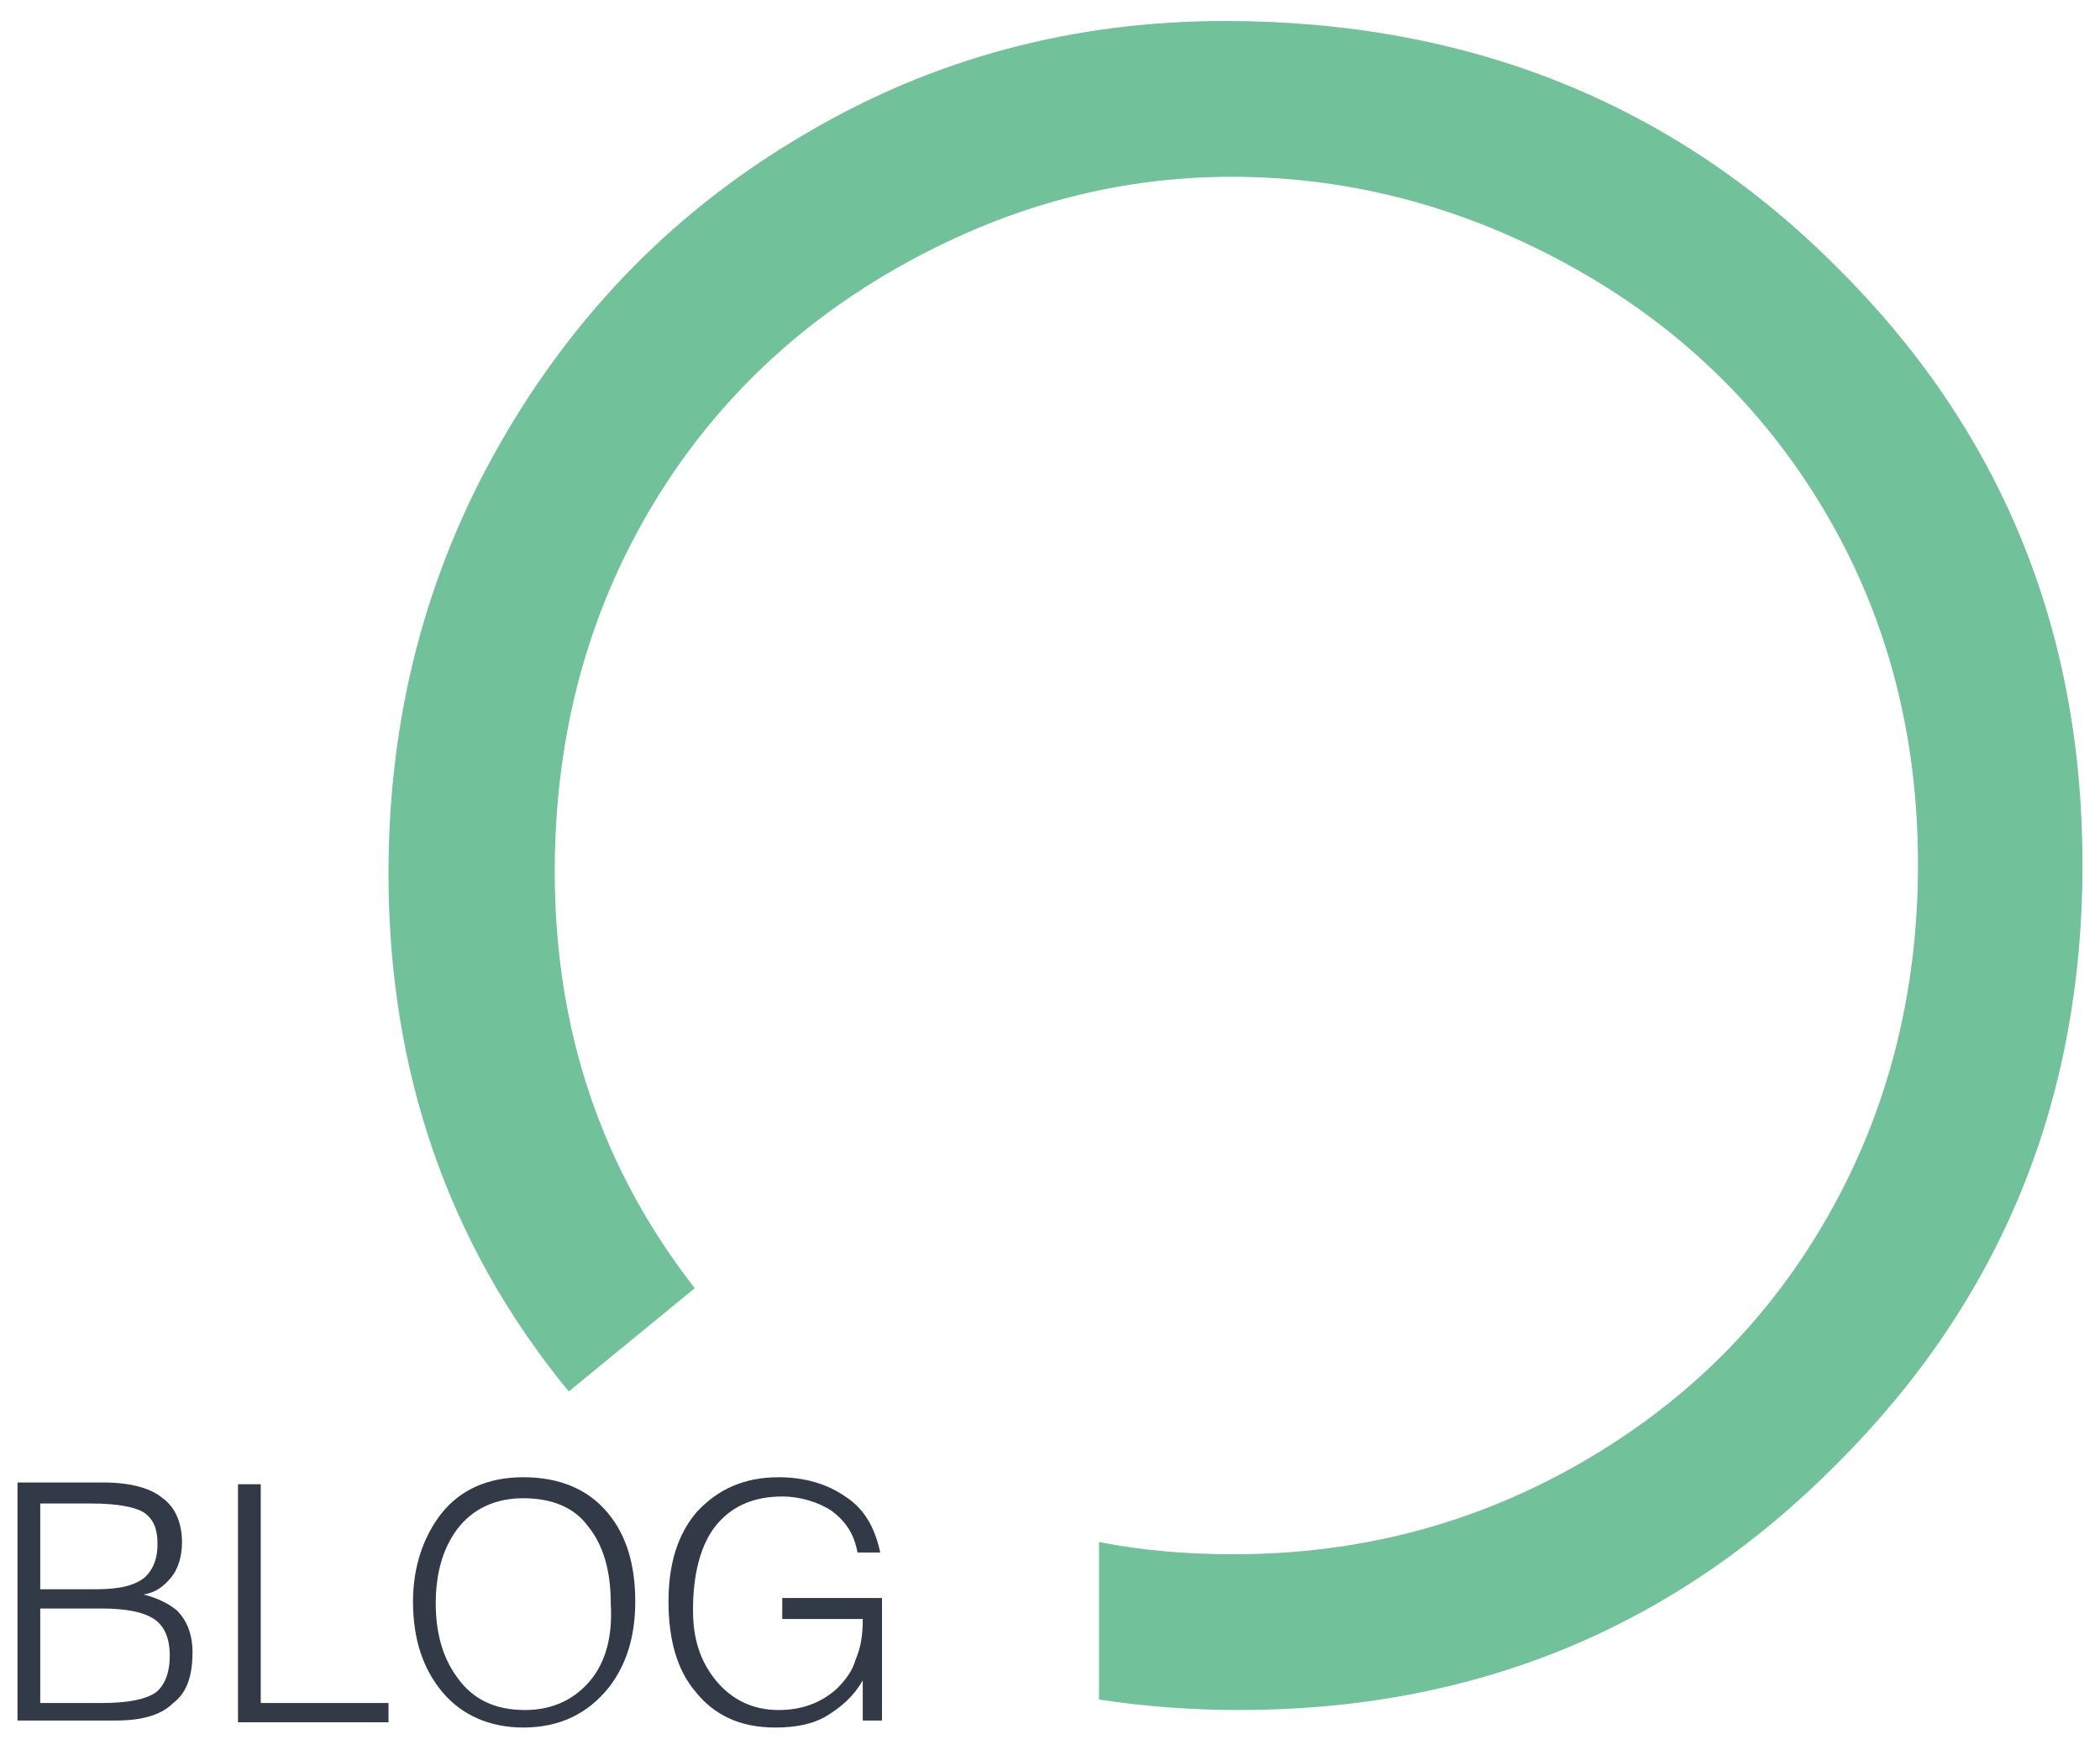 <?xml version="1.0" encoding="utf-8"?>
<!-- Generator: Adobe Illustrator 22.1.0, SVG Export Plug-In . SVG Version: 6.00 Build 0)  -->
<svg version="1.1" id="Layer_1" xmlns="http://www.w3.org/2000/svg" xmlns:xlink="http://www.w3.org/1999/xlink" x="0px" y="0px"
	 viewBox="0 0 120 100" style="enable-background:new 0 0 120 100;" xml:space="preserve">
<style type="text/css">
	.st0{fill:#333A47;}
	.st1{fill:#71C19A;}
</style>
<g>
	<path class="st0" d="M8.2,91.1c0.7-0.1,1.2-0.5,1.6-1c0.4-0.5,0.6-1.2,0.6-2c0-1.1-0.4-2-1.1-2.5c-0.7-0.6-1.9-0.9-3.4-0.9H1v13.6
		h5.6c1.5,0,2.6-0.3,3.3-1c0.8-0.6,1.1-1.6,1.1-2.9c0-1-0.3-1.8-0.9-2.4C9.6,91.6,9,91.3,8.2,91.1z M2.3,85.9h2.9
		c1.5,0,2.5,0.2,3,0.5c0.6,0.4,0.8,1,0.8,1.8c0,0.8-0.2,1.4-0.7,1.9c-0.6,0.5-1.5,0.7-2.8,0.7H2.3V85.9z M8.9,96.7
		c-0.6,0.4-1.6,0.6-3.1,0.6H2.3v-5.4h3.5c1.4,0,2.4,0.2,3,0.6c0.6,0.4,0.9,1.1,0.9,2.1C9.7,95.6,9.4,96.3,8.9,96.7z M14.9,84.8h-1.3
		v13.6h8.6v-1.1h-7.3V84.8z M29.9,84.4c-2,0-3.6,0.7-4.7,2.1c-1,1.3-1.6,3-1.6,5c0,2.2,0.6,3.9,1.7,5.2c1.1,1.3,2.7,2,4.6,2
		c2.1,0,3.7-0.8,4.9-2.3c1-1.3,1.5-2.9,1.5-4.9c0-2.1-0.5-3.8-1.6-5.1C33.6,85.1,32,84.4,29.9,84.4z M33.9,95.8
		C33,97,31.7,97.7,30,97.7c-1.7,0-3-0.6-3.9-1.9c-0.8-1.1-1.2-2.5-1.2-4.2c0-1.7,0.4-3.1,1.2-4.2c0.9-1.2,2.2-1.8,3.8-1.8
		c1.6,0,2.9,0.5,3.7,1.6c0.9,1.1,1.3,2.6,1.3,4.4C35,93.3,34.7,94.7,33.9,95.8z M44.7,91.4v1.1h4.6c0,0.9-0.1,1.6-0.4,2.3
		c-0.2,0.7-0.6,1.2-1.1,1.7c-0.9,0.8-2,1.2-3.3,1.2c-1.5,0-2.7-0.6-3.6-1.7c-0.9-1.1-1.3-2.4-1.3-4c0-2,0.4-3.6,1.2-4.7
		c0.9-1.2,2.2-1.8,3.9-1.8c1,0,2,0.3,2.8,0.8c0.8,0.6,1.3,1.3,1.5,2.4h1.3c-0.3-1.4-0.9-2.5-2-3.2c-1-0.7-2.3-1.1-3.8-1.1
		c-2,0-3.5,0.7-4.7,2c-1.1,1.3-1.6,3-1.6,5.1c0,2.2,0.5,3.9,1.5,5.1c1.1,1.4,2.6,2.1,4.6,2.1c1.2,0,2.2-0.2,3-0.7
		c0.8-0.5,1.5-1.1,2-2v2.3h1.1v-7H44.7z"/>
	<path class="st1" d="M104.9,15.2C95.6,5.9,83.9,1.2,70,1.2c-8.6,0-16.6,2.1-23.9,6.4c-7.4,4.3-13.2,10.2-17.5,17.7
		c-4.3,7.5-6.4,15.7-6.4,24.6c0,11.3,3.4,21.2,10.3,29.6l7.2-5.9c-5.3-6.8-8-14.7-8-23.8c0-7.4,1.7-14.1,5.1-20.1
		c3.4-6,8.2-10.8,14.3-14.3c6.1-3.5,12.5-5.3,19.3-5.3c6.9,0,13.5,1.8,19.7,5.3c6.2,3.5,11,8.3,14.4,14.2c3.4,5.9,5.1,12.5,5.1,19.8
		c0,7.3-1.7,14-5.1,20c-3.4,6-8.1,10.7-14.2,14.2c-6.1,3.5-12.7,5.2-19.8,5.2c-2.6,0-5.2-0.2-7.7-0.7l0,9c2.6,0.4,5.3,0.6,8,0.6
		c13.5,0,24.9-4.7,34.2-14.1c9.4-9.4,14-20.8,14-34.2C119,35.9,114.3,24.5,104.9,15.2z"/>
</g>
</svg>
